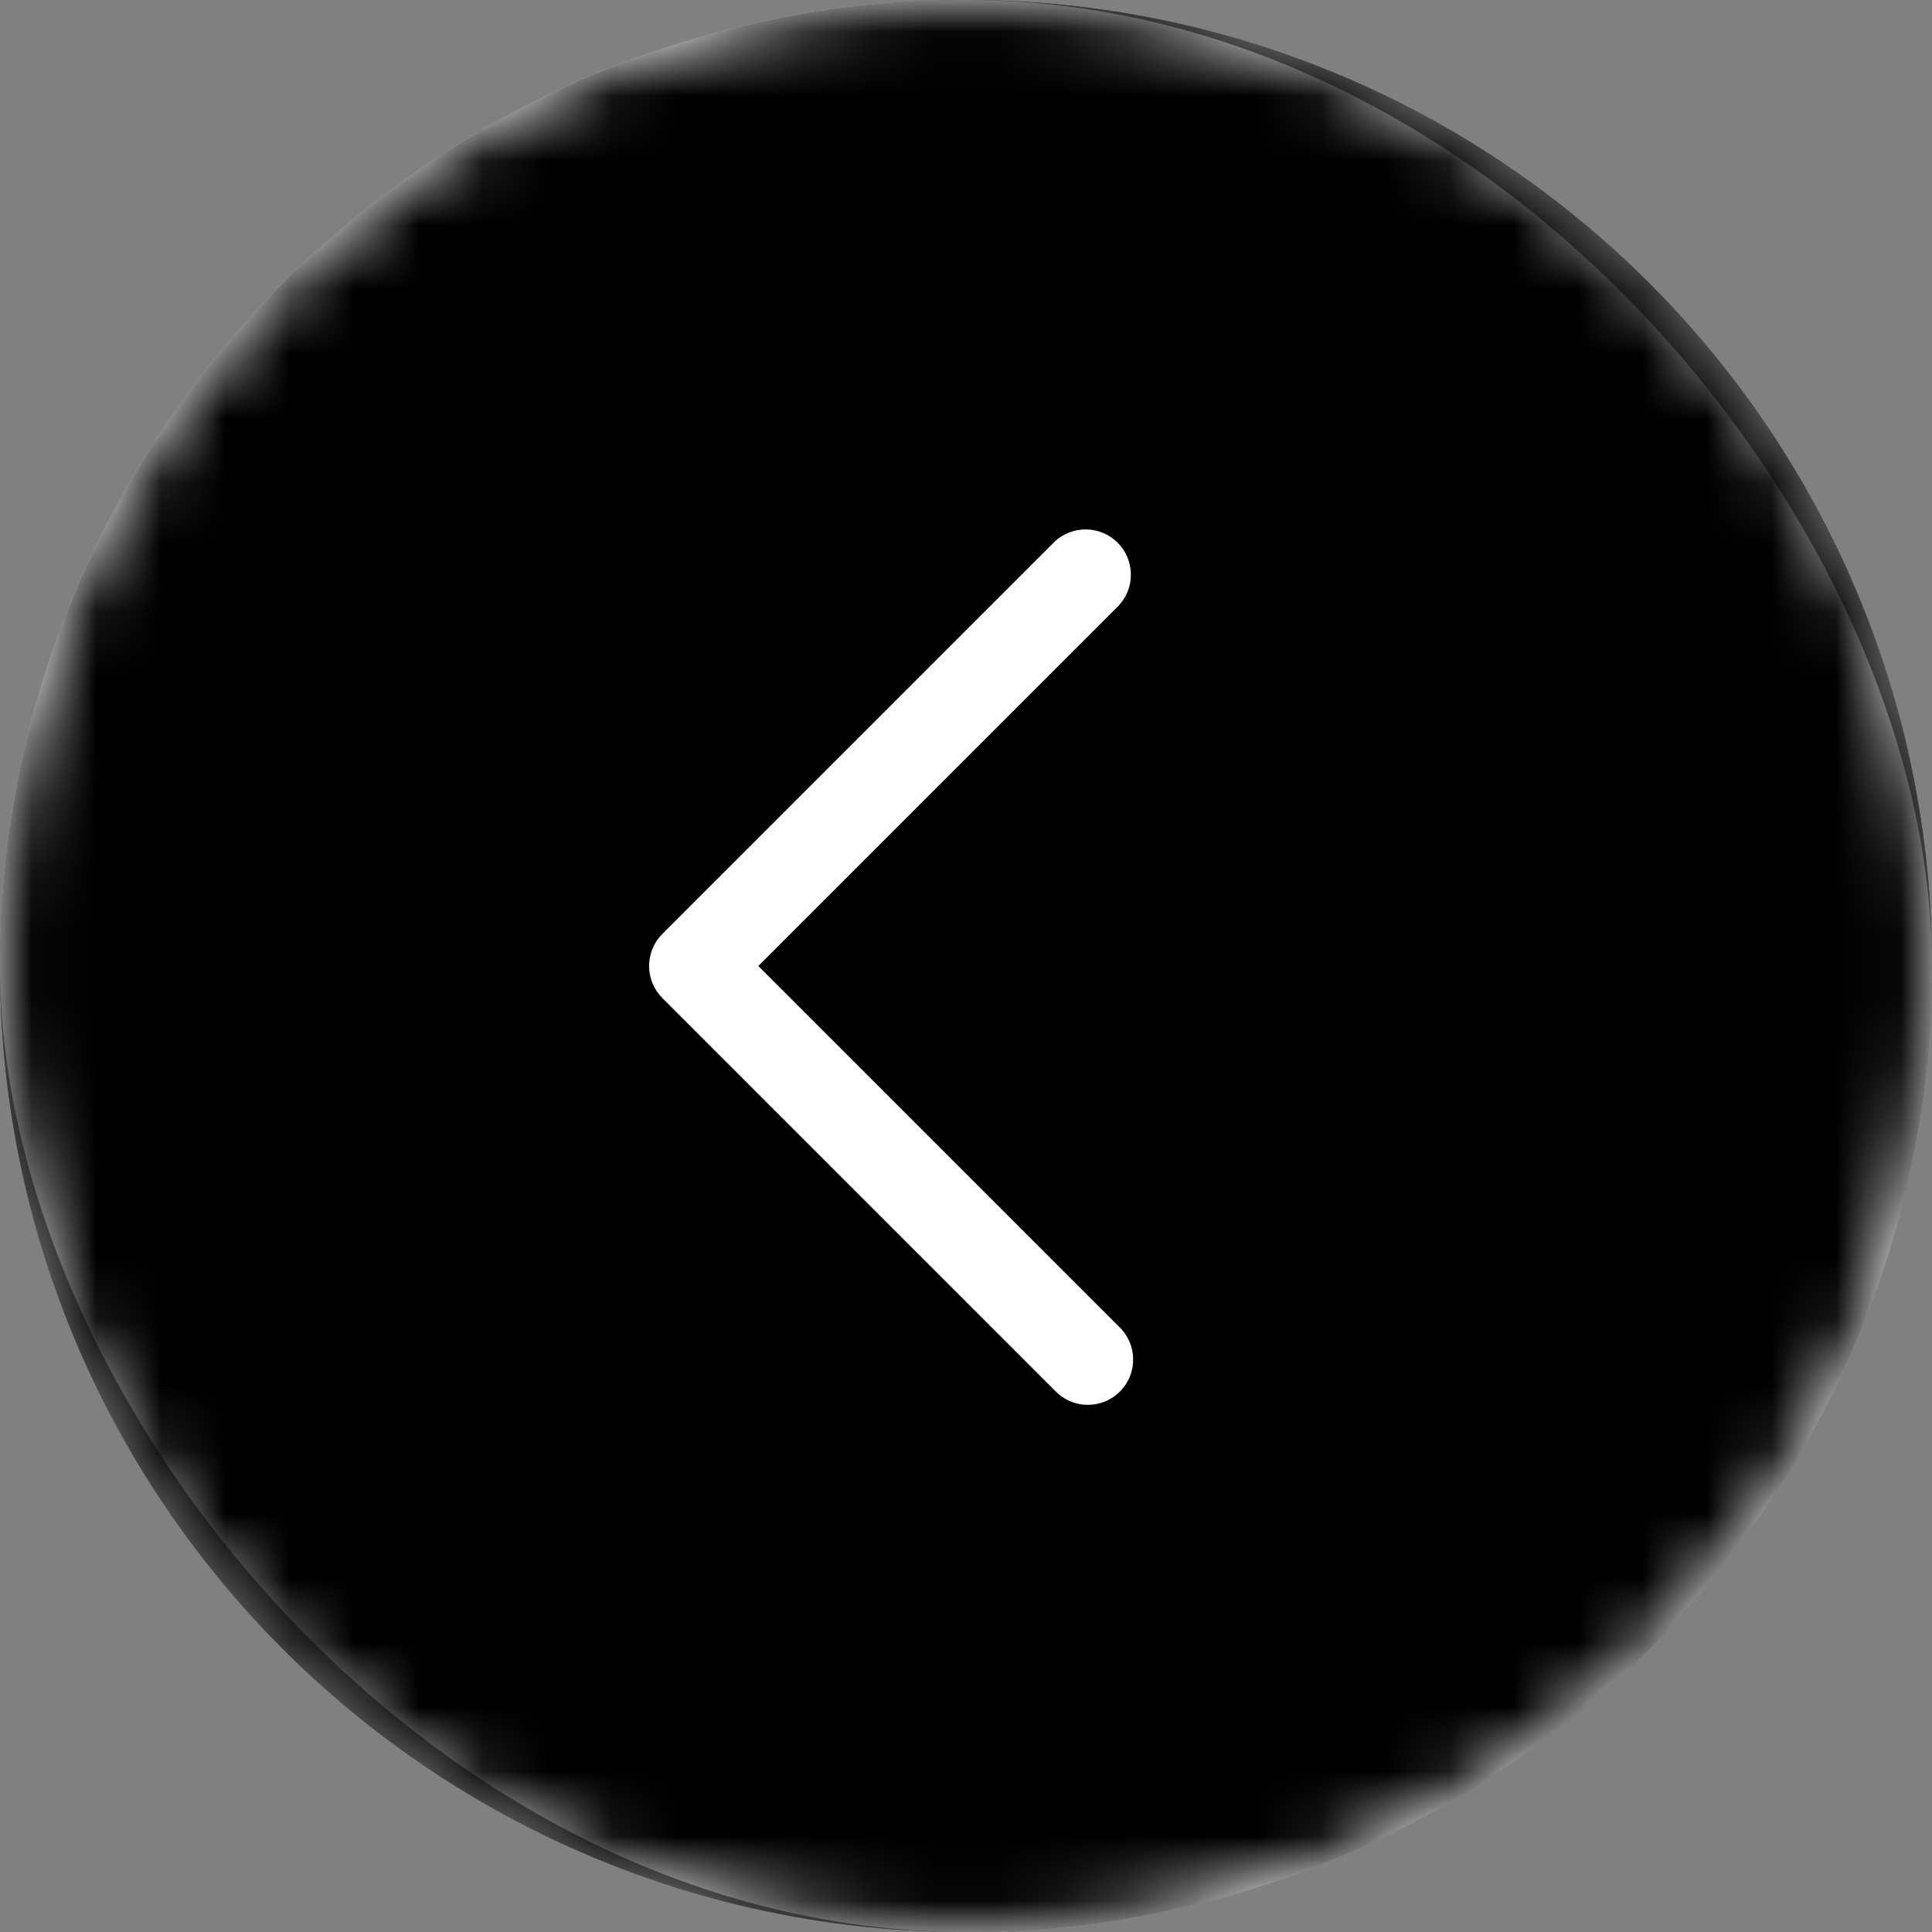 <?xml version="1.0" encoding="UTF-8"?> <svg xmlns="http://www.w3.org/2000/svg" width="30" height="30" viewBox="0 0 30 30" fill="none"><rect x="0" y="0" width="30" height="30" fill="#808080" stroke="none"/> <rect width="30" height="30" rx="15" fill="#F5F5F5"></rect> <g clip-path="url(#clip0_564_1851)"> <g clip-path="url(#clip1_564_1851)"> <mask id="mask0_564_1851" style="mask-type:luminance" maskUnits="userSpaceOnUse" x="0" y="0" width="30" height="30"> <path d="M-1.90735e-06 15C-1.90735e-06 6.716 6.716 0 15 0C23.284 0 30 6.716 30 15C30 23.284 23.284 30 15 30C6.716 30 -1.90735e-06 23.284 -1.90735e-06 15Z" fill="white"></path> </mask> <g mask="url(#mask0_564_1851)"> <path d="M-1.90735e-06 15C-1.90735e-06 6.716 6.716 0 15 0C23.284 0 30 6.716 30 15C30 23.284 23.284 30 15 30C6.716 30 -1.90735e-06 23.284 -1.90735e-06 15Z" fill="black"></path> <path d="M15 0C17.967 0 20.867 0.88 23.334 2.528C25.8 4.176 27.723 6.519 28.858 9.26C29.994 12.001 30.291 15.017 29.712 17.926C29.133 20.836 27.704 23.509 25.607 25.607C23.509 27.704 20.836 29.133 17.926 29.712C15.017 30.291 12.001 29.994 9.26 28.858C6.519 27.723 4.176 25.8 2.528 23.334C0.88 20.867 0 17.967 0 15C0.004 11.023 1.586 7.21 4.398 4.398C7.21 1.586 11.023 0.004 15 0ZM15 28.594C17.689 28.594 20.317 27.796 22.552 26.303C24.788 24.809 26.53 22.686 27.559 20.202C28.588 17.718 28.857 14.985 28.333 12.348C27.808 9.711 26.513 7.289 24.612 5.388C22.711 3.487 20.289 2.192 17.652 1.667C15.015 1.143 12.282 1.412 9.798 2.441C7.314 3.47 5.191 5.212 3.697 7.448C2.204 9.683 1.406 12.311 1.406 15C1.411 18.604 2.844 22.059 5.393 24.607C7.941 27.156 11.396 28.589 15 28.594Z" fill="black"></path> <path d="M16.378 8.409C16.511 8.285 16.688 8.218 16.87 8.221C17.052 8.224 17.226 8.298 17.355 8.427C17.483 8.555 17.557 8.729 17.56 8.911C17.564 9.094 17.496 9.27 17.372 9.403L11.775 15L17.372 20.597C17.441 20.661 17.496 20.739 17.535 20.825C17.573 20.911 17.594 21.005 17.595 21.099C17.597 21.193 17.58 21.287 17.544 21.375C17.509 21.462 17.456 21.542 17.39 21.608C17.323 21.675 17.243 21.728 17.156 21.763C17.068 21.799 16.974 21.816 16.88 21.814C16.786 21.813 16.692 21.792 16.606 21.754C16.52 21.715 16.442 21.66 16.378 21.591L10.284 15.497C10.153 15.365 10.079 15.186 10.079 15C10.079 14.814 10.153 14.635 10.284 14.503L16.378 8.409Z" fill="white"></path> </g> </g> </g> <defs> <clipPath id="clip0_564_1851"> <rect width="30" height="30" fill="white"></rect> </clipPath> <clipPath id="clip1_564_1851"> <rect width="30" height="30" fill="white"></rect> </clipPath> </defs> </svg> 